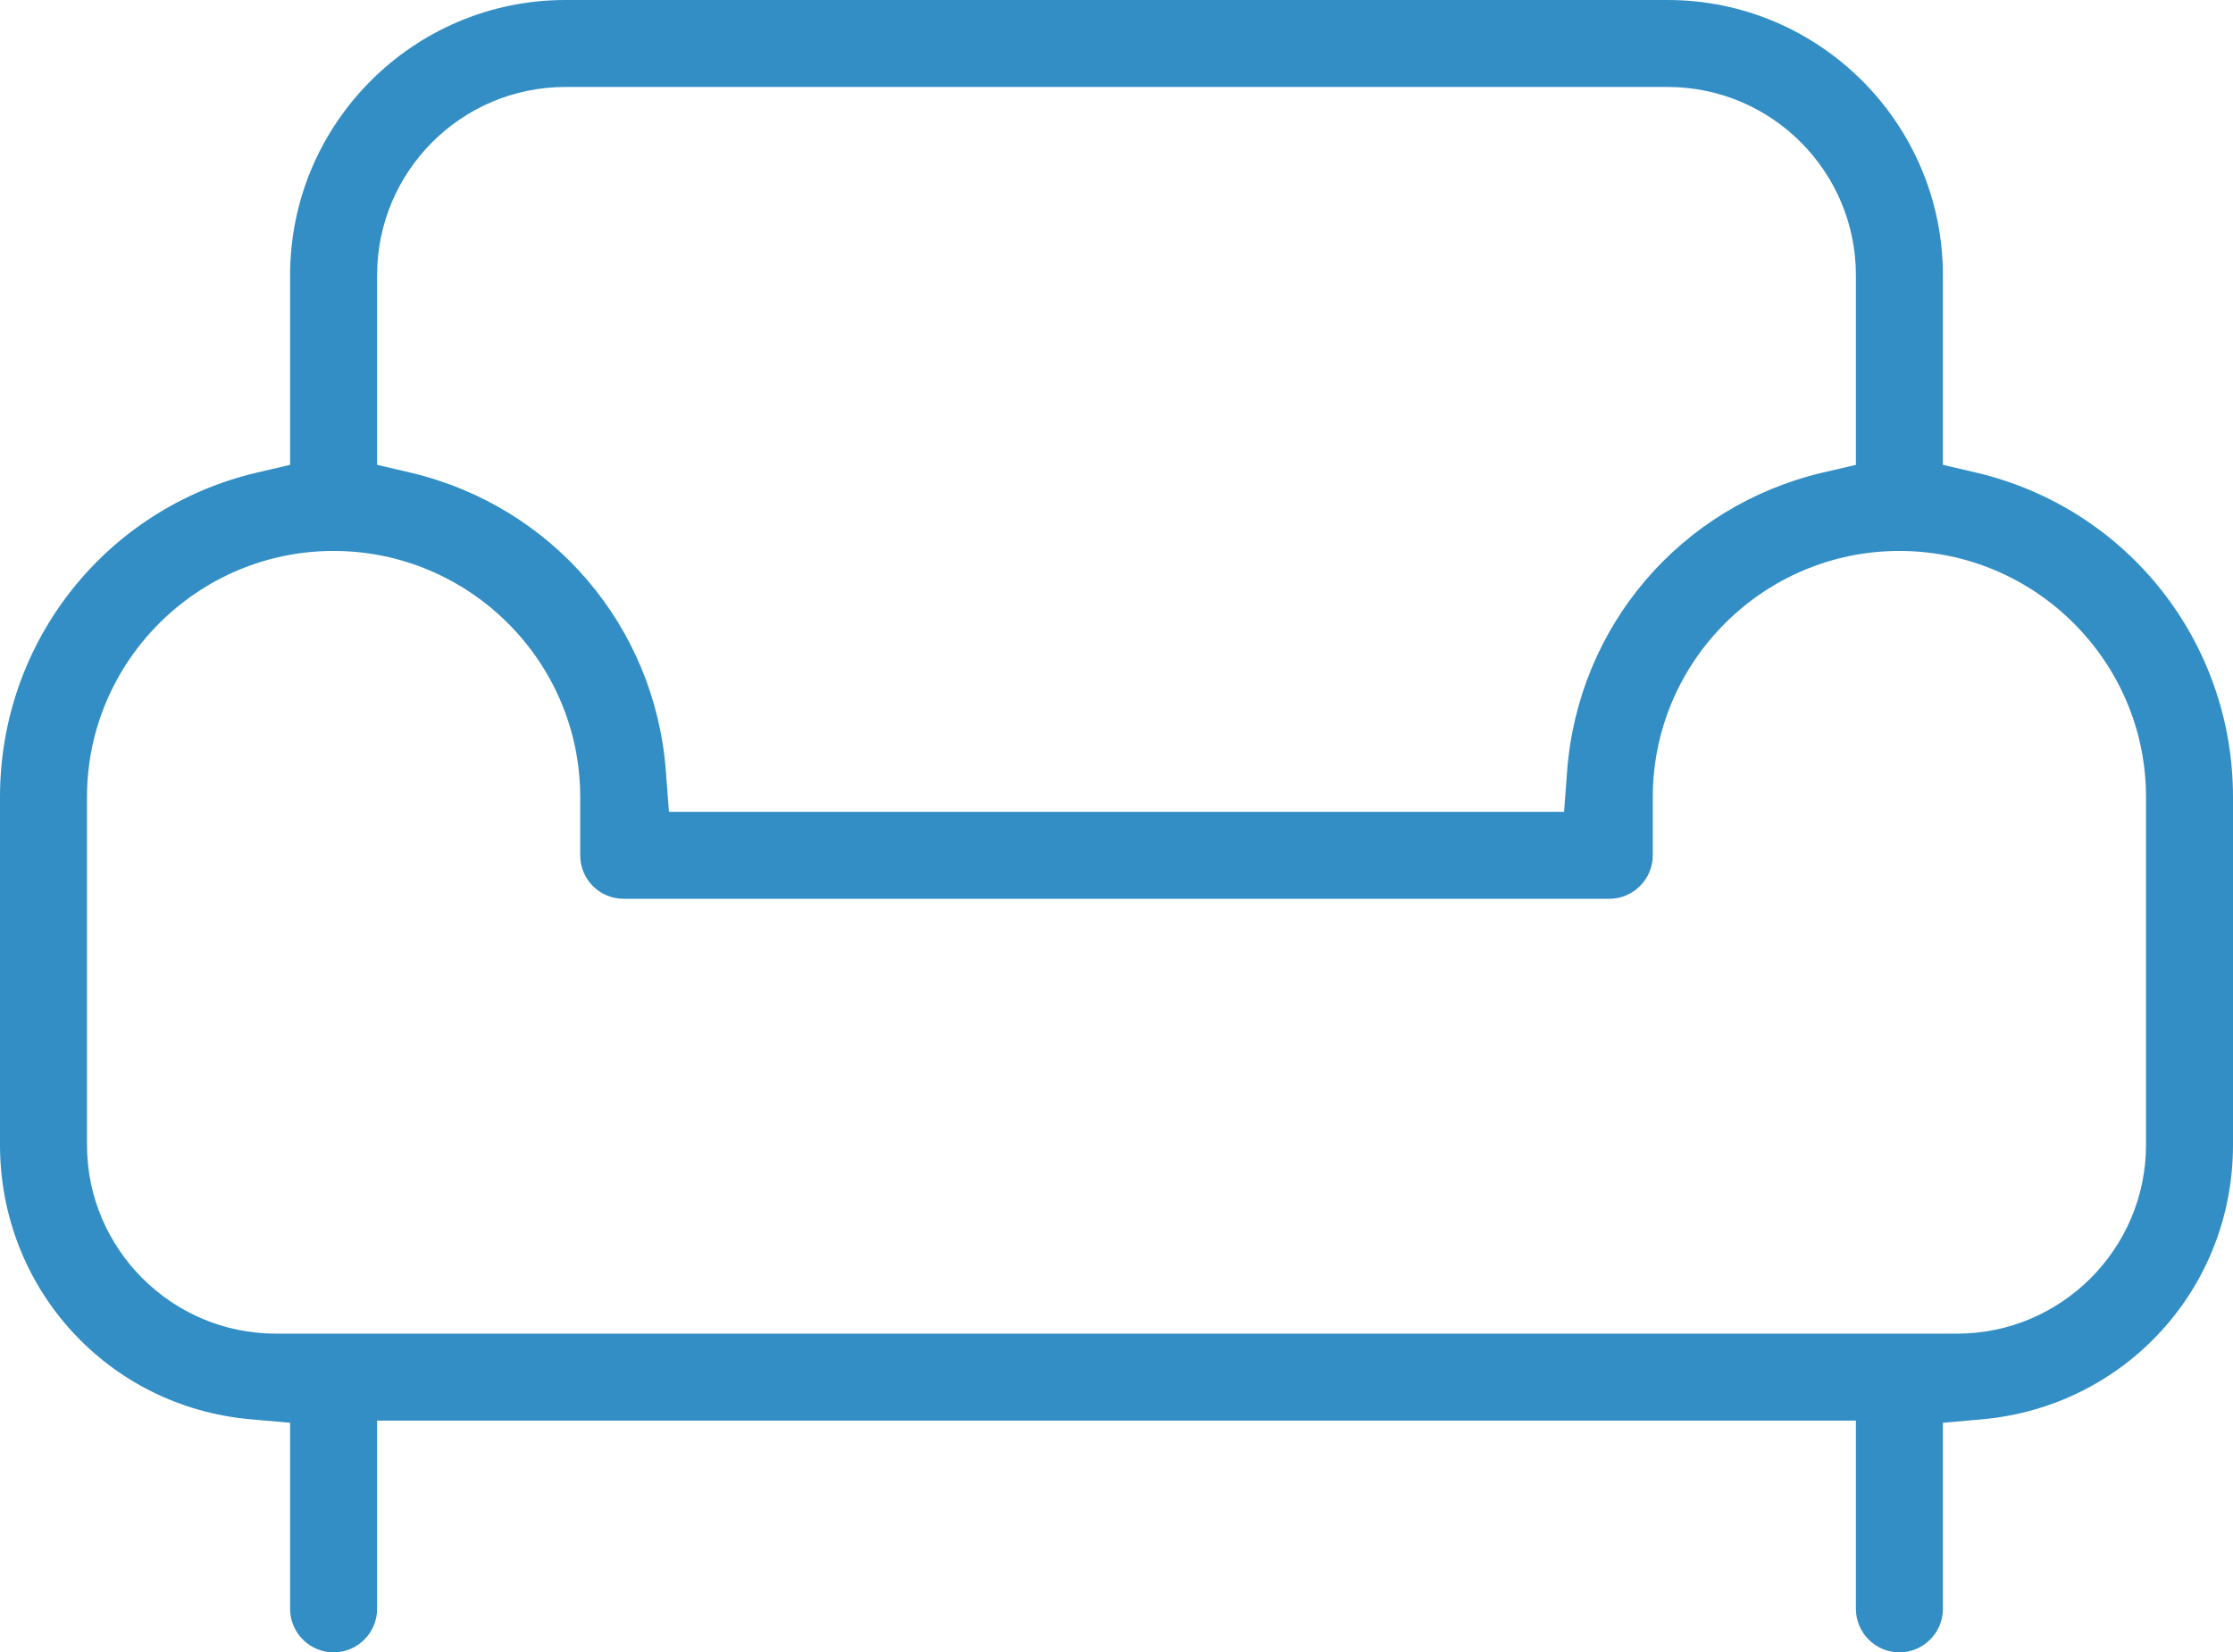 <?xml version="1.0" encoding="UTF-8"?> <svg xmlns="http://www.w3.org/2000/svg" id="Ebene_2" data-name="Ebene 2" viewBox="0 0 51.34 38"><defs><style> .cls-1 { fill: #328ec5; } </style></defs><g id="Ebene_1-2" data-name="Ebene 1"><path class="cls-1" d="M45.44,10.87l-.77-.18v-4.36c0-3.49-2.84-6.33-6.33-6.33H13c-3.49,0-6.33,2.84-6.33,6.33v4.36l-.77.18c-3.47.82-5.9,3.89-5.9,7.46v8c0,3.3,2.48,6.02,5.76,6.31l.91.08v4.28c0,.55.45,1,1,1s1-.45,1-1v-4.33h34v4.33c0,.55.45,1,1,1s1-.45,1-1v-4.28l.91-.08c3.28-.3,5.76-3.01,5.76-6.31v-8c0-3.57-2.43-6.64-5.9-7.46ZM8.67,6.33c0-2.39,1.94-4.33,4.33-4.33h25.34c2.39,0,4.33,1.94,4.33,4.33v4.36l-.77.18c-3.26.77-5.62,3.53-5.87,6.87l-.07.93H15.38l-.07-.93c-.25-3.34-2.61-6.1-5.87-6.87l-.77-.18v-4.36ZM49.34,26.33c0,2.39-1.95,4.34-4.34,4.34H6.34c-2.39,0-4.34-1.95-4.34-4.34v-8c0-3.12,2.55-5.66,5.67-5.66s5.67,2.54,5.67,5.66v1.34c0,.55.44,1,1,1h22.66c.55,0,1-.45,1-1v-1.34c0-3.12,2.55-5.66,5.67-5.66s5.67,2.54,5.67,5.66v8Z"></path></g></svg> 